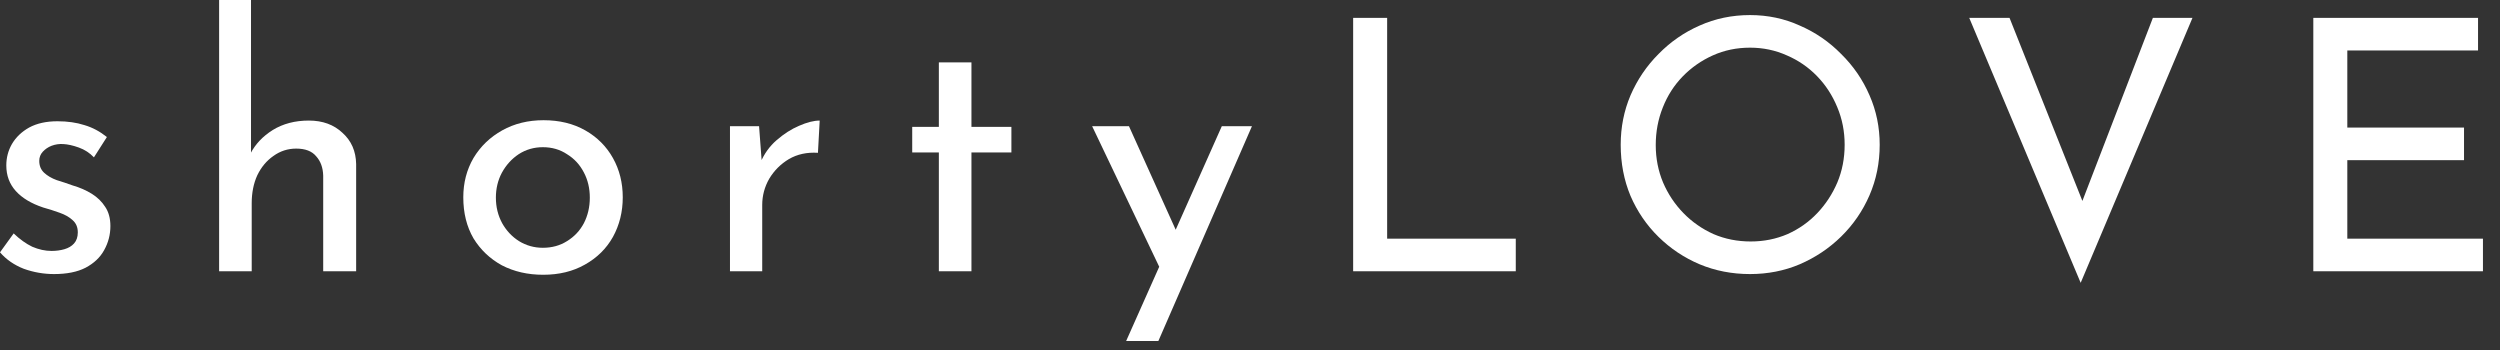 <svg xmlns="http://www.w3.org/2000/svg" width="107" height="15" viewBox="0 0 107 15" fill="none"><rect x="0" y="0" width="107" height="15" fill="#333333" stroke="none"/><path d="M48.199 14.595L52.294 5.4H53.584L49.578 14.595H48.199ZM49.728 11.655L46.743 5.4H48.319L50.824 10.95L49.728 11.655Z" fill="white"></path><path d="M40.183 2.67H41.578V5.43H43.288V6.525H41.578V11.61H40.183V6.525H39.043V5.43H40.183V2.67Z" fill="white"></path><path d="M32.488 5.4L32.623 7.2L32.548 6.96C32.708 6.58 32.938 6.26 33.238 6C33.548 5.73 33.868 5.525 34.198 5.385C34.538 5.235 34.833 5.16 35.083 5.16L35.008 6.54C34.538 6.51 34.123 6.6 33.763 6.81C33.413 7.02 33.133 7.3 32.923 7.65C32.723 8 32.623 8.375 32.623 8.775V11.61H31.243V5.4H32.488Z" fill="white"></path><path d="M19.829 8.445C19.829 7.825 19.974 7.265 20.264 6.765C20.564 6.265 20.974 5.87 21.494 5.58C22.014 5.29 22.604 5.145 23.264 5.145C23.944 5.145 24.539 5.29 25.049 5.58C25.559 5.87 25.954 6.265 26.234 6.765C26.514 7.265 26.654 7.825 26.654 8.445C26.654 9.065 26.514 9.63 26.234 10.14C25.954 10.64 25.554 11.035 25.034 11.325C24.524 11.615 23.929 11.76 23.249 11.76C22.589 11.76 21.999 11.625 21.479 11.355C20.969 11.075 20.564 10.69 20.264 10.2C19.974 9.7 19.829 9.115 19.829 8.445ZM21.224 8.46C21.224 8.86 21.314 9.225 21.494 9.555C21.674 9.875 21.914 10.13 22.214 10.32C22.524 10.51 22.864 10.605 23.234 10.605C23.624 10.605 23.969 10.51 24.269 10.32C24.579 10.13 24.819 9.875 24.989 9.555C25.159 9.225 25.244 8.86 25.244 8.46C25.244 8.06 25.159 7.7 24.989 7.38C24.819 7.05 24.579 6.79 24.269 6.6C23.969 6.4 23.624 6.3 23.234 6.3C22.854 6.3 22.509 6.4 22.199 6.6C21.899 6.8 21.659 7.065 21.479 7.395C21.309 7.715 21.224 8.07 21.224 8.46Z" fill="white"></path><path d="M9.378 11.61V0H10.743V6.84L10.713 6.585C10.923 6.175 11.243 5.835 11.673 5.565C12.113 5.295 12.628 5.16 13.218 5.16C13.808 5.16 14.288 5.335 14.658 5.685C15.038 6.025 15.233 6.47 15.243 7.02V11.61H13.833V7.515C13.823 7.175 13.723 6.9 13.533 6.69C13.353 6.47 13.068 6.36 12.678 6.36C12.318 6.36 11.993 6.465 11.703 6.675C11.413 6.875 11.183 7.15 11.013 7.5C10.853 7.85 10.773 8.25 10.773 8.7V11.61H9.378Z" fill="white"></path><path d="M2.31 11.73C1.87 11.73 1.44 11.655 1.02 11.505C0.61 11.345 0.27 11.11 0 10.8L0.585 9.99C0.845 10.24 1.11 10.43 1.38 10.56C1.66 10.68 1.935 10.74 2.205 10.74C2.405 10.74 2.59 10.715 2.76 10.665C2.93 10.615 3.065 10.535 3.165 10.425C3.275 10.305 3.33 10.145 3.33 9.945C3.33 9.725 3.255 9.55 3.105 9.42C2.965 9.29 2.78 9.185 2.55 9.105C2.33 9.025 2.095 8.95 1.845 8.88C1.335 8.71 0.945 8.475 0.675 8.175C0.405 7.875 0.27 7.51 0.27 7.08C0.27 6.75 0.35 6.445 0.51 6.165C0.68 5.875 0.925 5.64 1.245 5.46C1.575 5.28 1.98 5.19 2.46 5.19C2.89 5.19 3.275 5.245 3.615 5.355C3.955 5.455 4.275 5.625 4.575 5.865L4.02 6.735C3.84 6.545 3.625 6.405 3.375 6.315C3.125 6.225 2.9 6.175 2.7 6.165C2.53 6.155 2.365 6.18 2.205 6.24C2.055 6.3 1.93 6.385 1.83 6.495C1.73 6.605 1.68 6.735 1.68 6.885C1.68 7.095 1.75 7.265 1.89 7.395C2.03 7.525 2.21 7.63 2.43 7.71C2.66 7.78 2.885 7.855 3.105 7.935C3.415 8.025 3.69 8.145 3.93 8.295C4.17 8.445 4.36 8.63 4.5 8.85C4.65 9.07 4.725 9.345 4.725 9.675C4.725 10.045 4.635 10.39 4.455 10.71C4.285 11.02 4.02 11.27 3.66 11.46C3.31 11.64 2.86 11.73 2.31 11.73Z" fill="white"></path><path d="M99.01 0.765H106.06V2.16H100.465V5.46H105.46V6.855H100.465V10.215H106.27V11.61H99.01V0.765Z" fill="white"></path><path d="M86.008 0.765L89.578 9.735L88.753 9.57L92.143 0.765H93.838L89.053 12.105L84.283 0.765H86.008Z" fill="white"></path><path d="M69.366 6.195C69.366 5.445 69.506 4.74 69.786 4.08C70.076 3.41 70.476 2.82 70.986 2.31C71.496 1.79 72.081 1.385 72.741 1.095C73.411 0.795 74.131 0.645 74.901 0.645C75.661 0.645 76.371 0.795 77.031 1.095C77.701 1.385 78.291 1.79 78.801 2.31C79.321 2.82 79.726 3.41 80.016 4.08C80.306 4.74 80.451 5.445 80.451 6.195C80.451 6.965 80.306 7.685 80.016 8.355C79.726 9.025 79.321 9.615 78.801 10.125C78.291 10.625 77.701 11.02 77.031 11.31C76.371 11.59 75.661 11.73 74.901 11.73C74.131 11.73 73.411 11.59 72.741 11.31C72.081 11.03 71.496 10.64 70.986 10.14C70.476 9.64 70.076 9.055 69.786 8.385C69.506 7.715 69.366 6.985 69.366 6.195ZM70.866 6.21C70.866 6.78 70.971 7.315 71.181 7.815C71.391 8.305 71.681 8.74 72.051 9.12C72.421 9.5 72.851 9.8 73.341 10.02C73.831 10.23 74.361 10.335 74.931 10.335C75.491 10.335 76.016 10.23 76.506 10.02C76.996 9.8 77.421 9.5 77.781 9.12C78.141 8.74 78.426 8.305 78.636 7.815C78.846 7.315 78.951 6.775 78.951 6.195C78.951 5.625 78.846 5.09 78.636 4.59C78.426 4.08 78.136 3.635 77.766 3.255C77.396 2.875 76.966 2.58 76.476 2.37C75.986 2.15 75.461 2.04 74.901 2.04C74.331 2.04 73.801 2.15 73.311 2.37C72.821 2.59 72.391 2.89 72.021 3.27C71.651 3.65 71.366 4.095 71.166 4.605C70.966 5.105 70.866 5.64 70.866 6.21Z" fill="white"></path><path d="M57.915 0.765H59.37V10.215H64.875V11.61H57.915V0.765Z" fill="white"></path></svg>